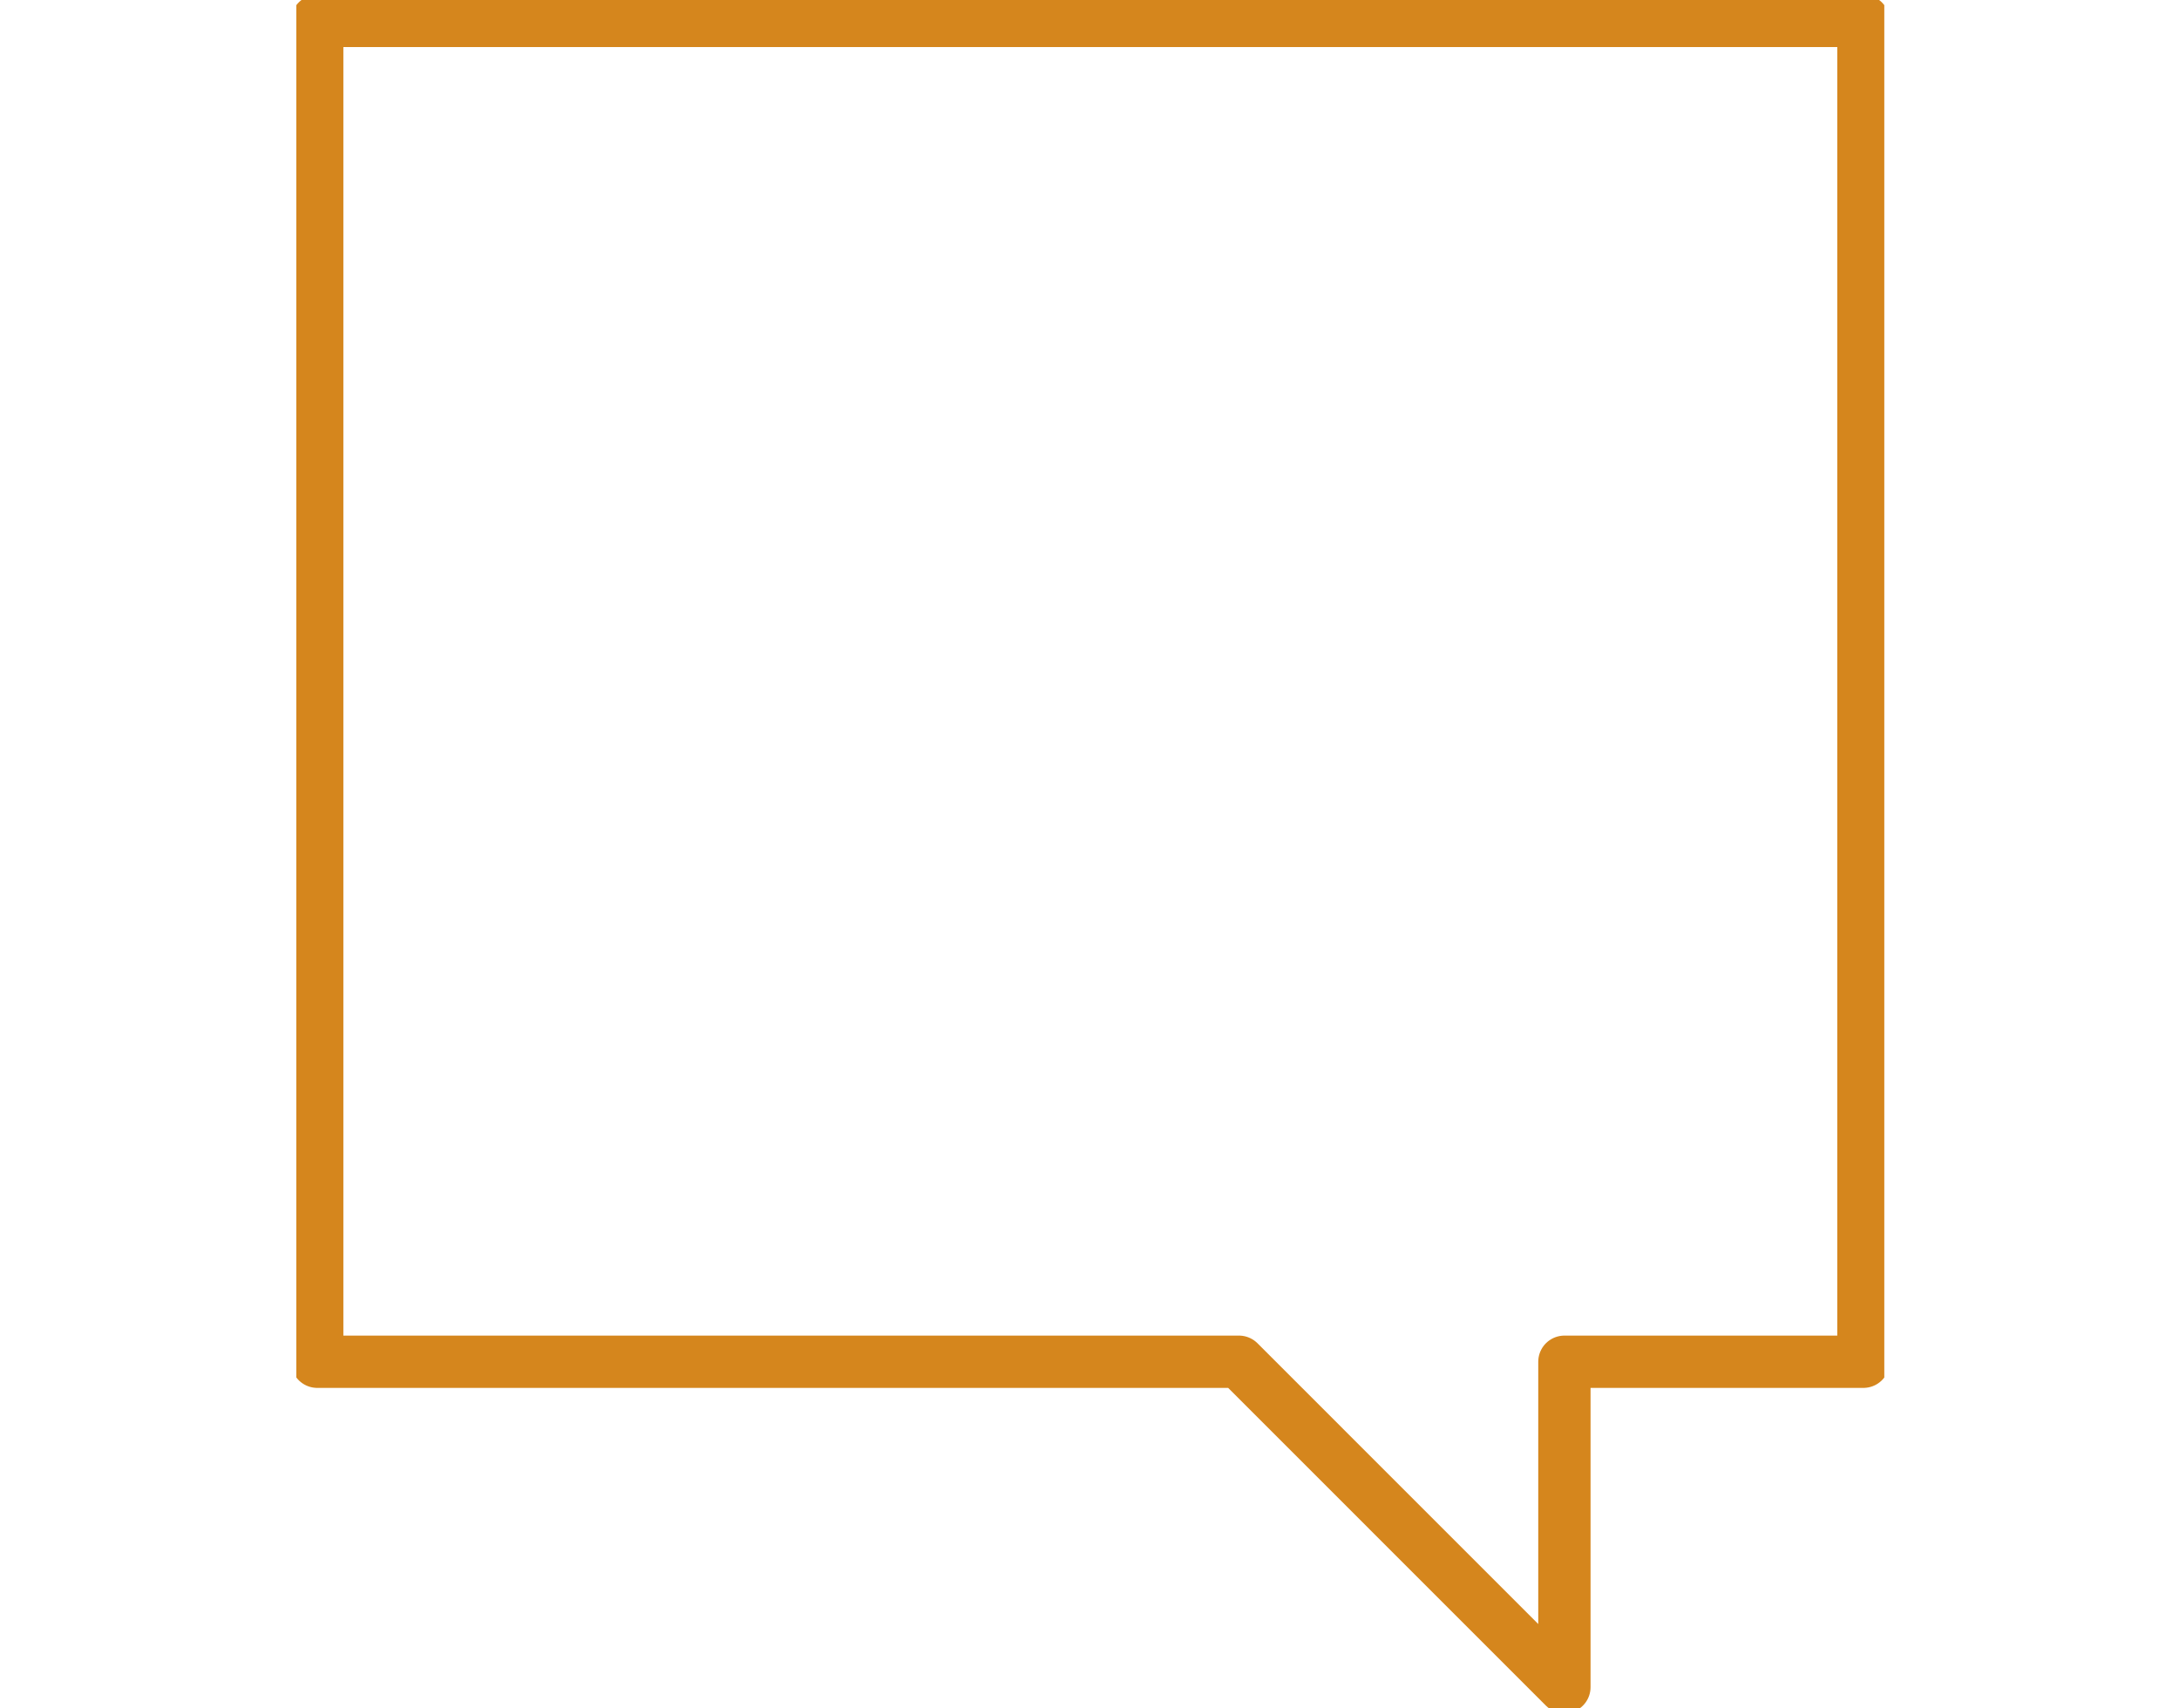 <svg xmlns="http://www.w3.org/2000/svg" xmlns:xlink="http://www.w3.org/1999/xlink" width="125" height="98" viewBox="0 0 125 98">
  <defs>
    <clipPath id="clip-path">
      <rect id="Rectangle_645" data-name="Rectangle 645" width="91.094" height="98" fill="none" stroke="#d5861d" stroke-width="3"/>
    </clipPath>
  </defs>
  <g id="icon_chat" transform="translate(-9671 1111)">
    <rect id="Rectangle_1901" data-name="Rectangle 1901" width="125" height="98" transform="translate(9671 -1111)" fill="none"/>
    <g id="icon_chat-2" data-name="icon_chat" transform="translate(9688 -1111)">
      <g id="Group_167" data-name="Group 167" transform="translate(0 0)" clip-path="url(#clip-path)">
        <path id="Path_303" data-name="Path 303" d="M.312.312h88.7V77.246H71.858V95.917L53.191,77.246H.312Z" transform="translate(0.885 0.887)" fill="none" stroke="#d5861d" stroke-linecap="round" stroke-linejoin="round" stroke-width="3"/>
      </g>
    </g>
  </g>
</svg>
